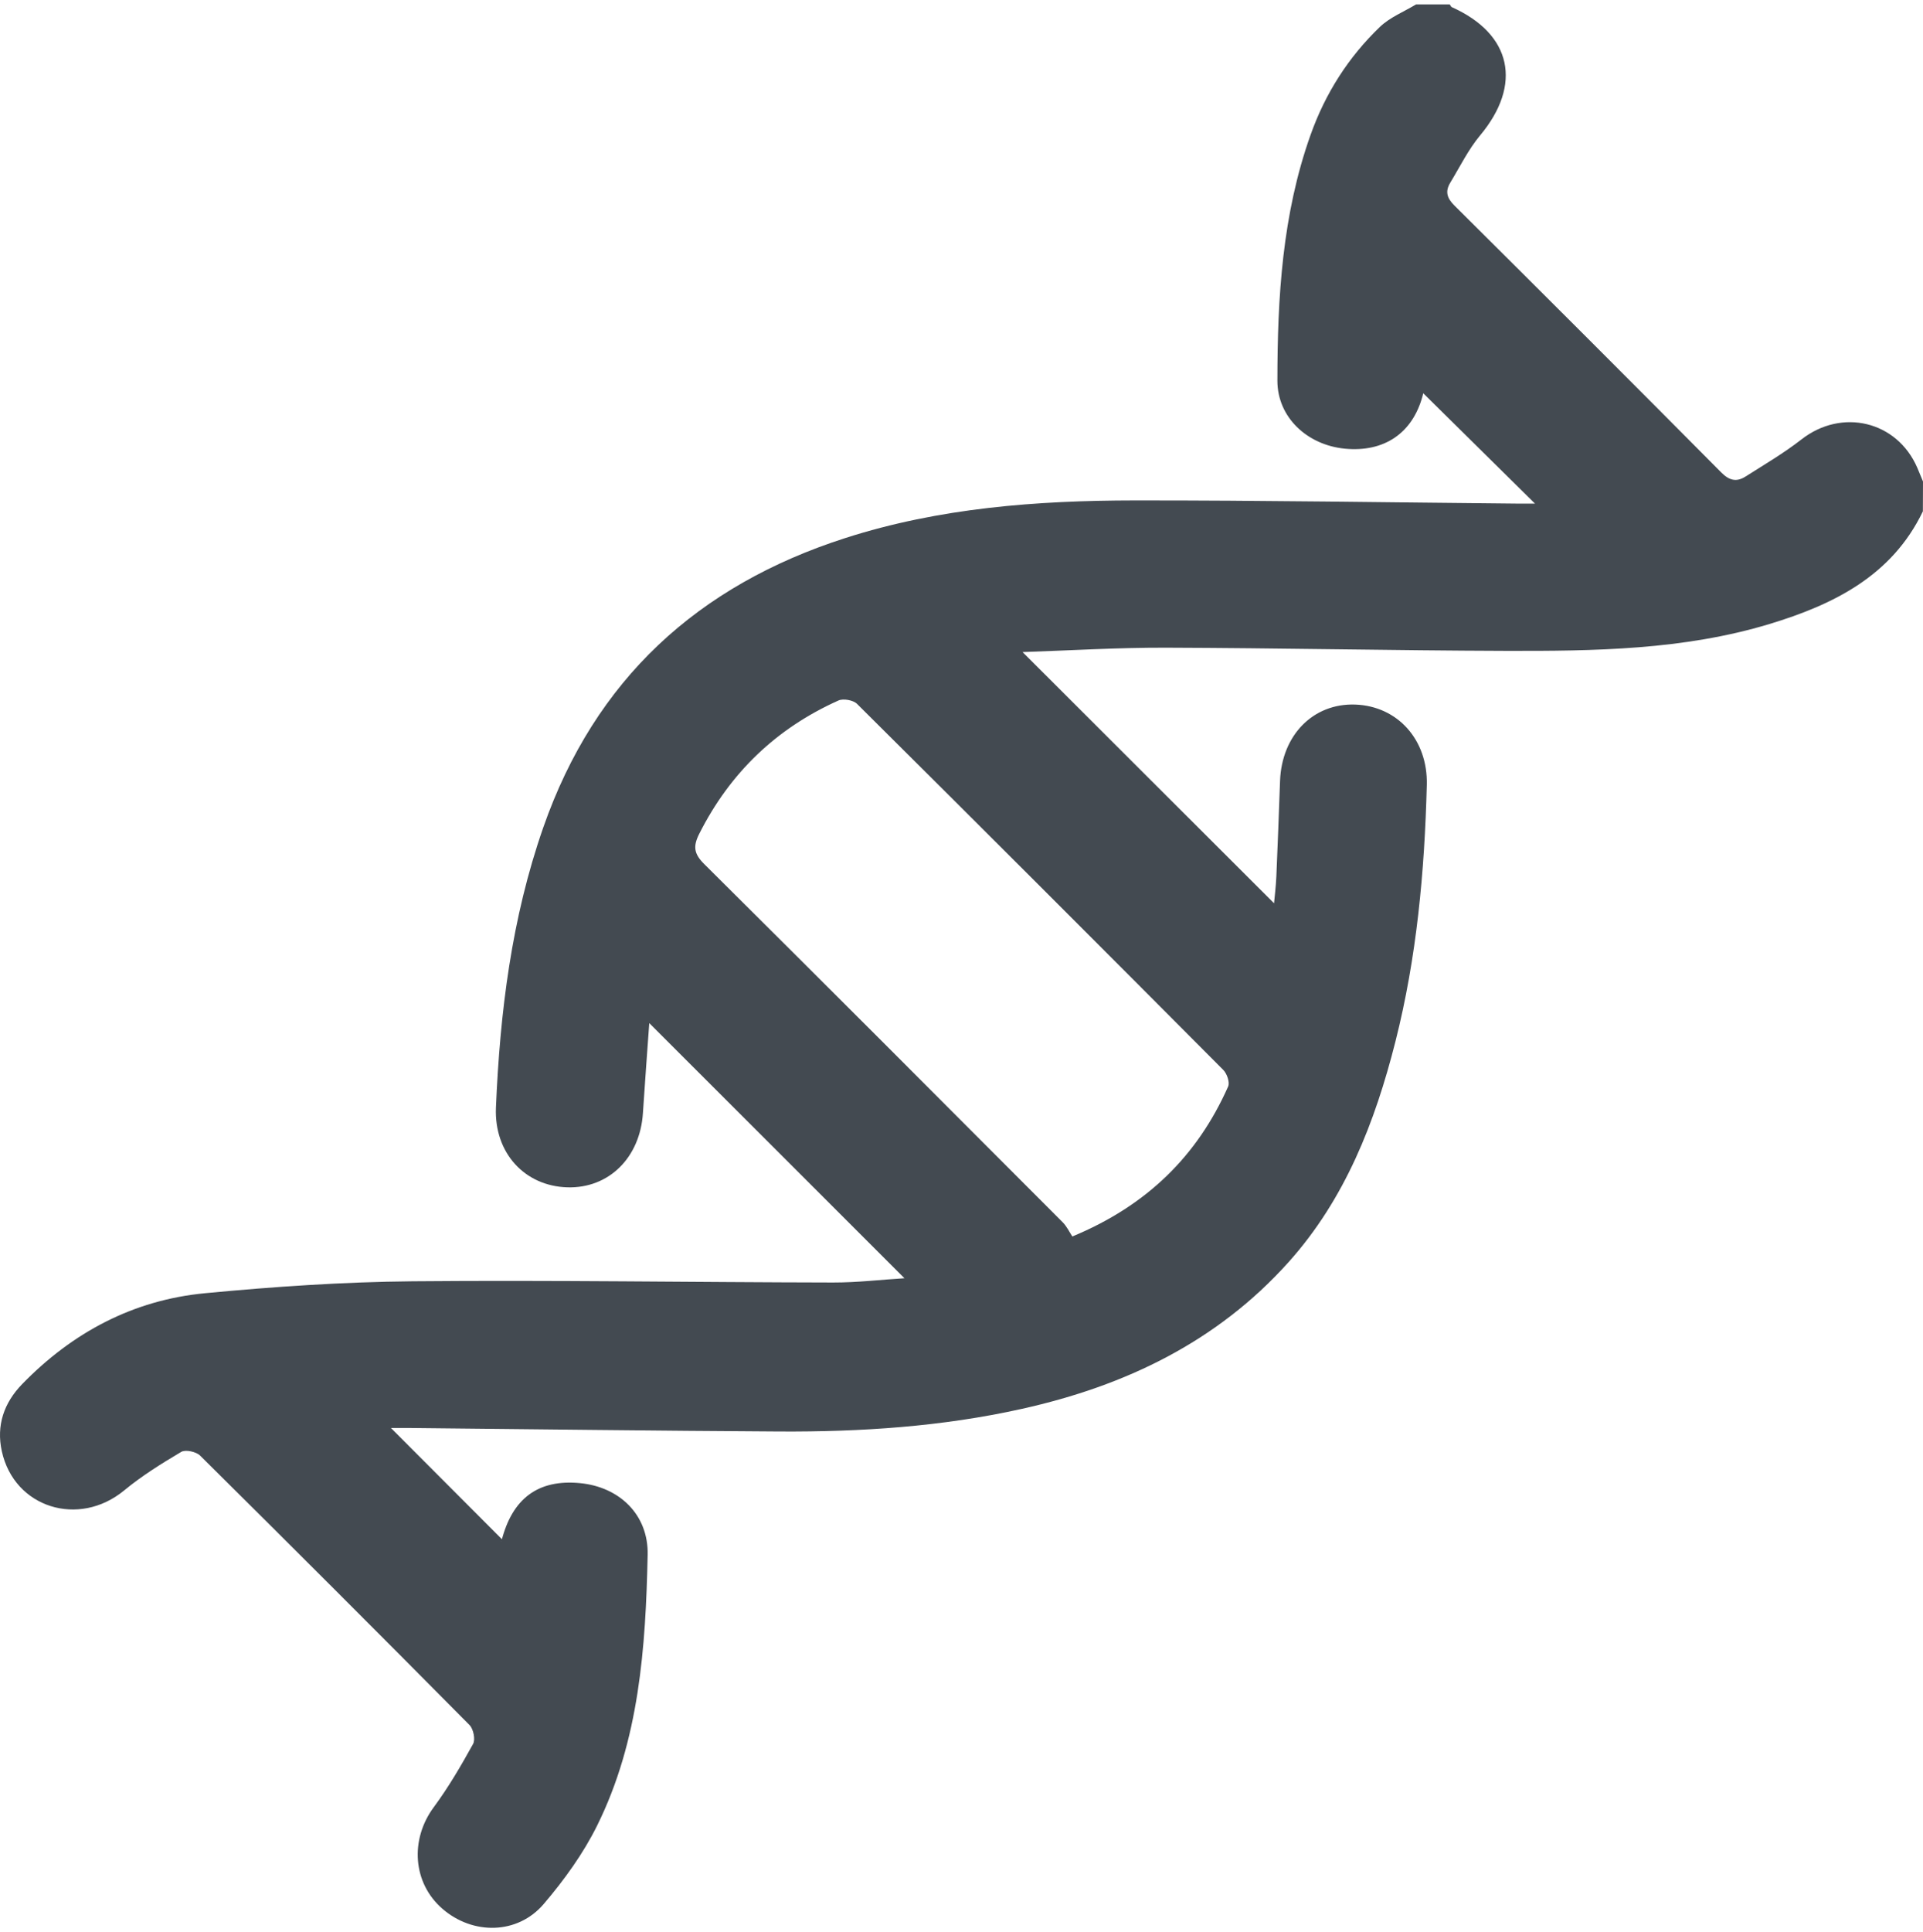 <svg width="238" height="239" viewBox="0 0 238 239" fill="none" xmlns="http://www.w3.org/2000/svg">
<path d="M237.986 63.269C234.135 71.278 226.896 74.815 219.001 77.209C208.348 80.431 197.309 80.56 186.312 80.531C172.293 80.488 158.275 80.181 144.249 80.138C138.297 80.124 132.345 80.488 126.557 80.681C137.004 91.113 147.364 101.459 157.682 111.762C157.753 110.976 157.91 109.719 157.967 108.454C158.139 104.51 158.282 100.559 158.425 96.615C158.639 90.942 162.54 86.99 167.735 87.176C172.951 87.362 176.731 91.513 176.588 97.115C176.316 107.818 175.344 118.45 172.708 128.861C170.178 138.85 166.492 148.338 159.482 156.162C150.615 166.051 139.233 171.481 126.479 174.318C116.604 176.519 106.565 177.176 96.477 177.119C81.136 177.033 65.802 176.833 50.462 176.683C49.619 176.676 48.769 176.683 48.383 176.683C52.855 181.163 57.5 185.822 62.23 190.559C61.837 190.838 62.037 190.773 62.066 190.666C63.402 185.386 66.617 183.014 71.776 183.507C76.663 183.971 80.264 187.415 80.157 192.374C79.914 203.856 79.121 215.331 73.912 225.863C72.19 229.35 69.825 232.615 67.289 235.587C64.045 239.382 58.522 239.432 54.763 236.181C51.076 232.994 50.719 227.614 53.684 223.605C55.506 221.14 57.064 218.468 58.55 215.781C58.857 215.231 58.593 213.931 58.114 213.445C47.047 202.27 35.929 191.152 24.754 180.091C24.268 179.613 22.953 179.334 22.432 179.641C19.988 181.092 17.552 182.606 15.365 184.414C9.749 189.037 1.761 186.565 0.225 179.563C-0.476 176.369 0.489 173.575 2.74 171.26C8.949 164.872 16.465 160.864 25.34 160.013C33.878 159.199 42.474 158.613 51.048 158.534C68.396 158.377 85.745 158.656 103.1 158.685C106.087 158.692 109.066 158.334 111.939 158.156C101.385 147.61 90.918 137.142 80.357 126.589C80.1 130.218 79.814 133.977 79.571 137.728C79.214 143.244 75.348 147.059 70.218 146.909C64.952 146.759 61.144 142.658 61.38 137.035C61.88 125.245 63.309 113.627 67.239 102.381C73.641 84.054 86.366 72.436 104.629 66.57C116.261 62.833 128.308 61.932 140.412 61.918C156.217 61.904 172.015 62.168 187.82 62.311C188.67 62.318 189.52 62.311 189.978 62.311C185.412 57.803 180.689 53.144 175.973 48.485C176.088 48.271 176.209 48.056 176.323 47.842C176.238 48.235 176.166 48.628 176.059 49.014C174.809 53.608 171.3 55.98 166.456 55.516C161.776 55.066 158.096 51.629 158.096 47.106C158.103 36.789 158.696 26.514 162.212 16.661C164.034 11.545 166.892 7.058 170.8 3.314C172.036 2.135 173.751 1.456 175.252 0.549C176.645 0.549 178.038 0.549 179.431 0.549C179.517 0.67 179.574 0.842 179.696 0.892C187.112 4.214 188.434 10.466 183.19 16.747C181.725 18.504 180.696 20.626 179.496 22.598C178.86 23.649 179.038 24.471 179.996 25.421C191.042 36.389 202.053 47.392 213.021 58.446C214.028 59.467 214.921 59.667 216.029 58.967C218.365 57.481 220.773 56.073 222.952 54.373C227.94 50.472 234.778 52.072 237.293 57.874C237.536 58.438 237.764 59.003 238 59.575C237.986 60.789 237.986 62.025 237.986 63.269ZM132.717 152.99C141.977 149.153 148.193 143.008 152.001 134.434C152.23 133.919 151.851 132.826 151.387 132.369C136.325 117.236 121.22 102.138 106.072 87.09C105.608 86.626 104.379 86.404 103.779 86.669C96.091 90.113 90.353 95.607 86.545 103.16C85.759 104.717 85.873 105.632 87.152 106.904C101.978 121.623 116.733 136.406 131.488 151.196C132.038 151.739 132.374 152.475 132.717 152.99Z" fill="#434A51"/>
</svg>
